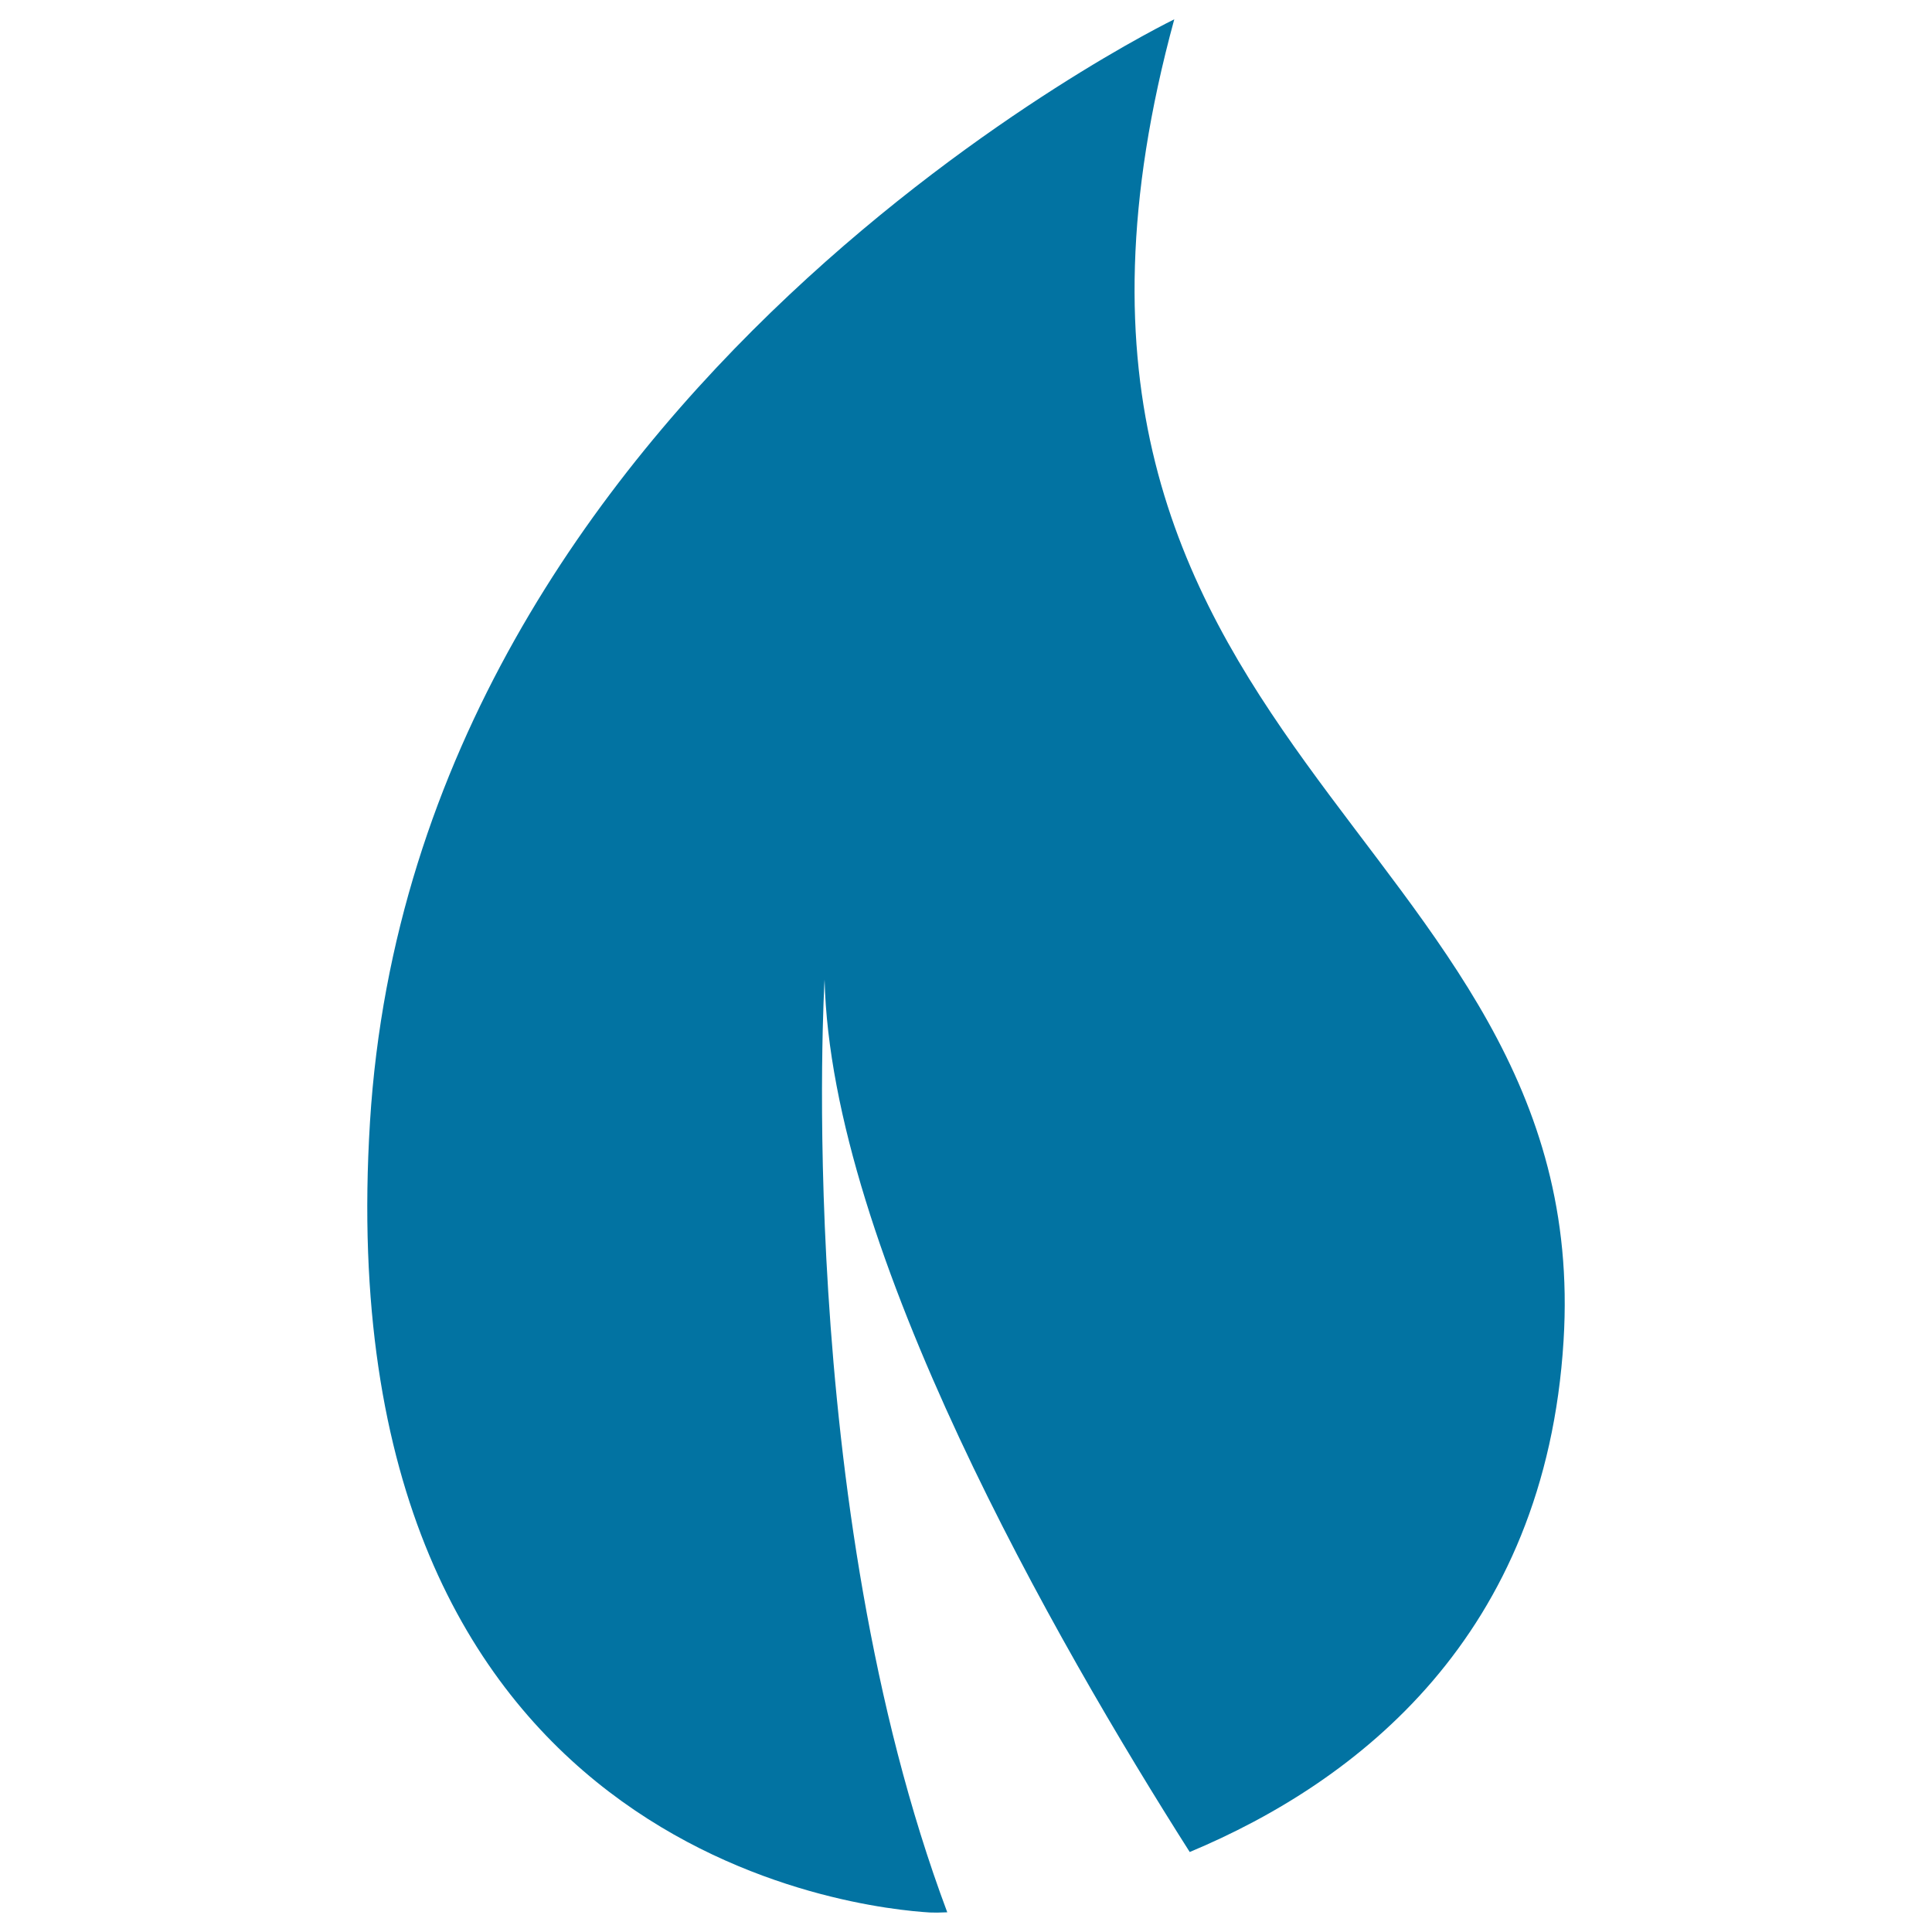 <svg xmlns="http://www.w3.org/2000/svg" viewBox="0 0 1000 1000" style="fill:#0273a2">
<title>Leaf Shape SVG icon</title>
<g><path d="M191.5,580.8C168,961.6,448.3,987.9,481.3,989.9c2.1,0.1,5.1,0.1,9-0.1C410.7,777.3,426.8,507,426.8,507c3.3,139.6,119.7,342.6,189,451.6c86.8-36.3,184.1-111.7,193.5-264.7C825.6,429.6,504.4,388.8,607.8,10C607.9,10,215,200.1,191.5,580.8z"/></g>
</svg>